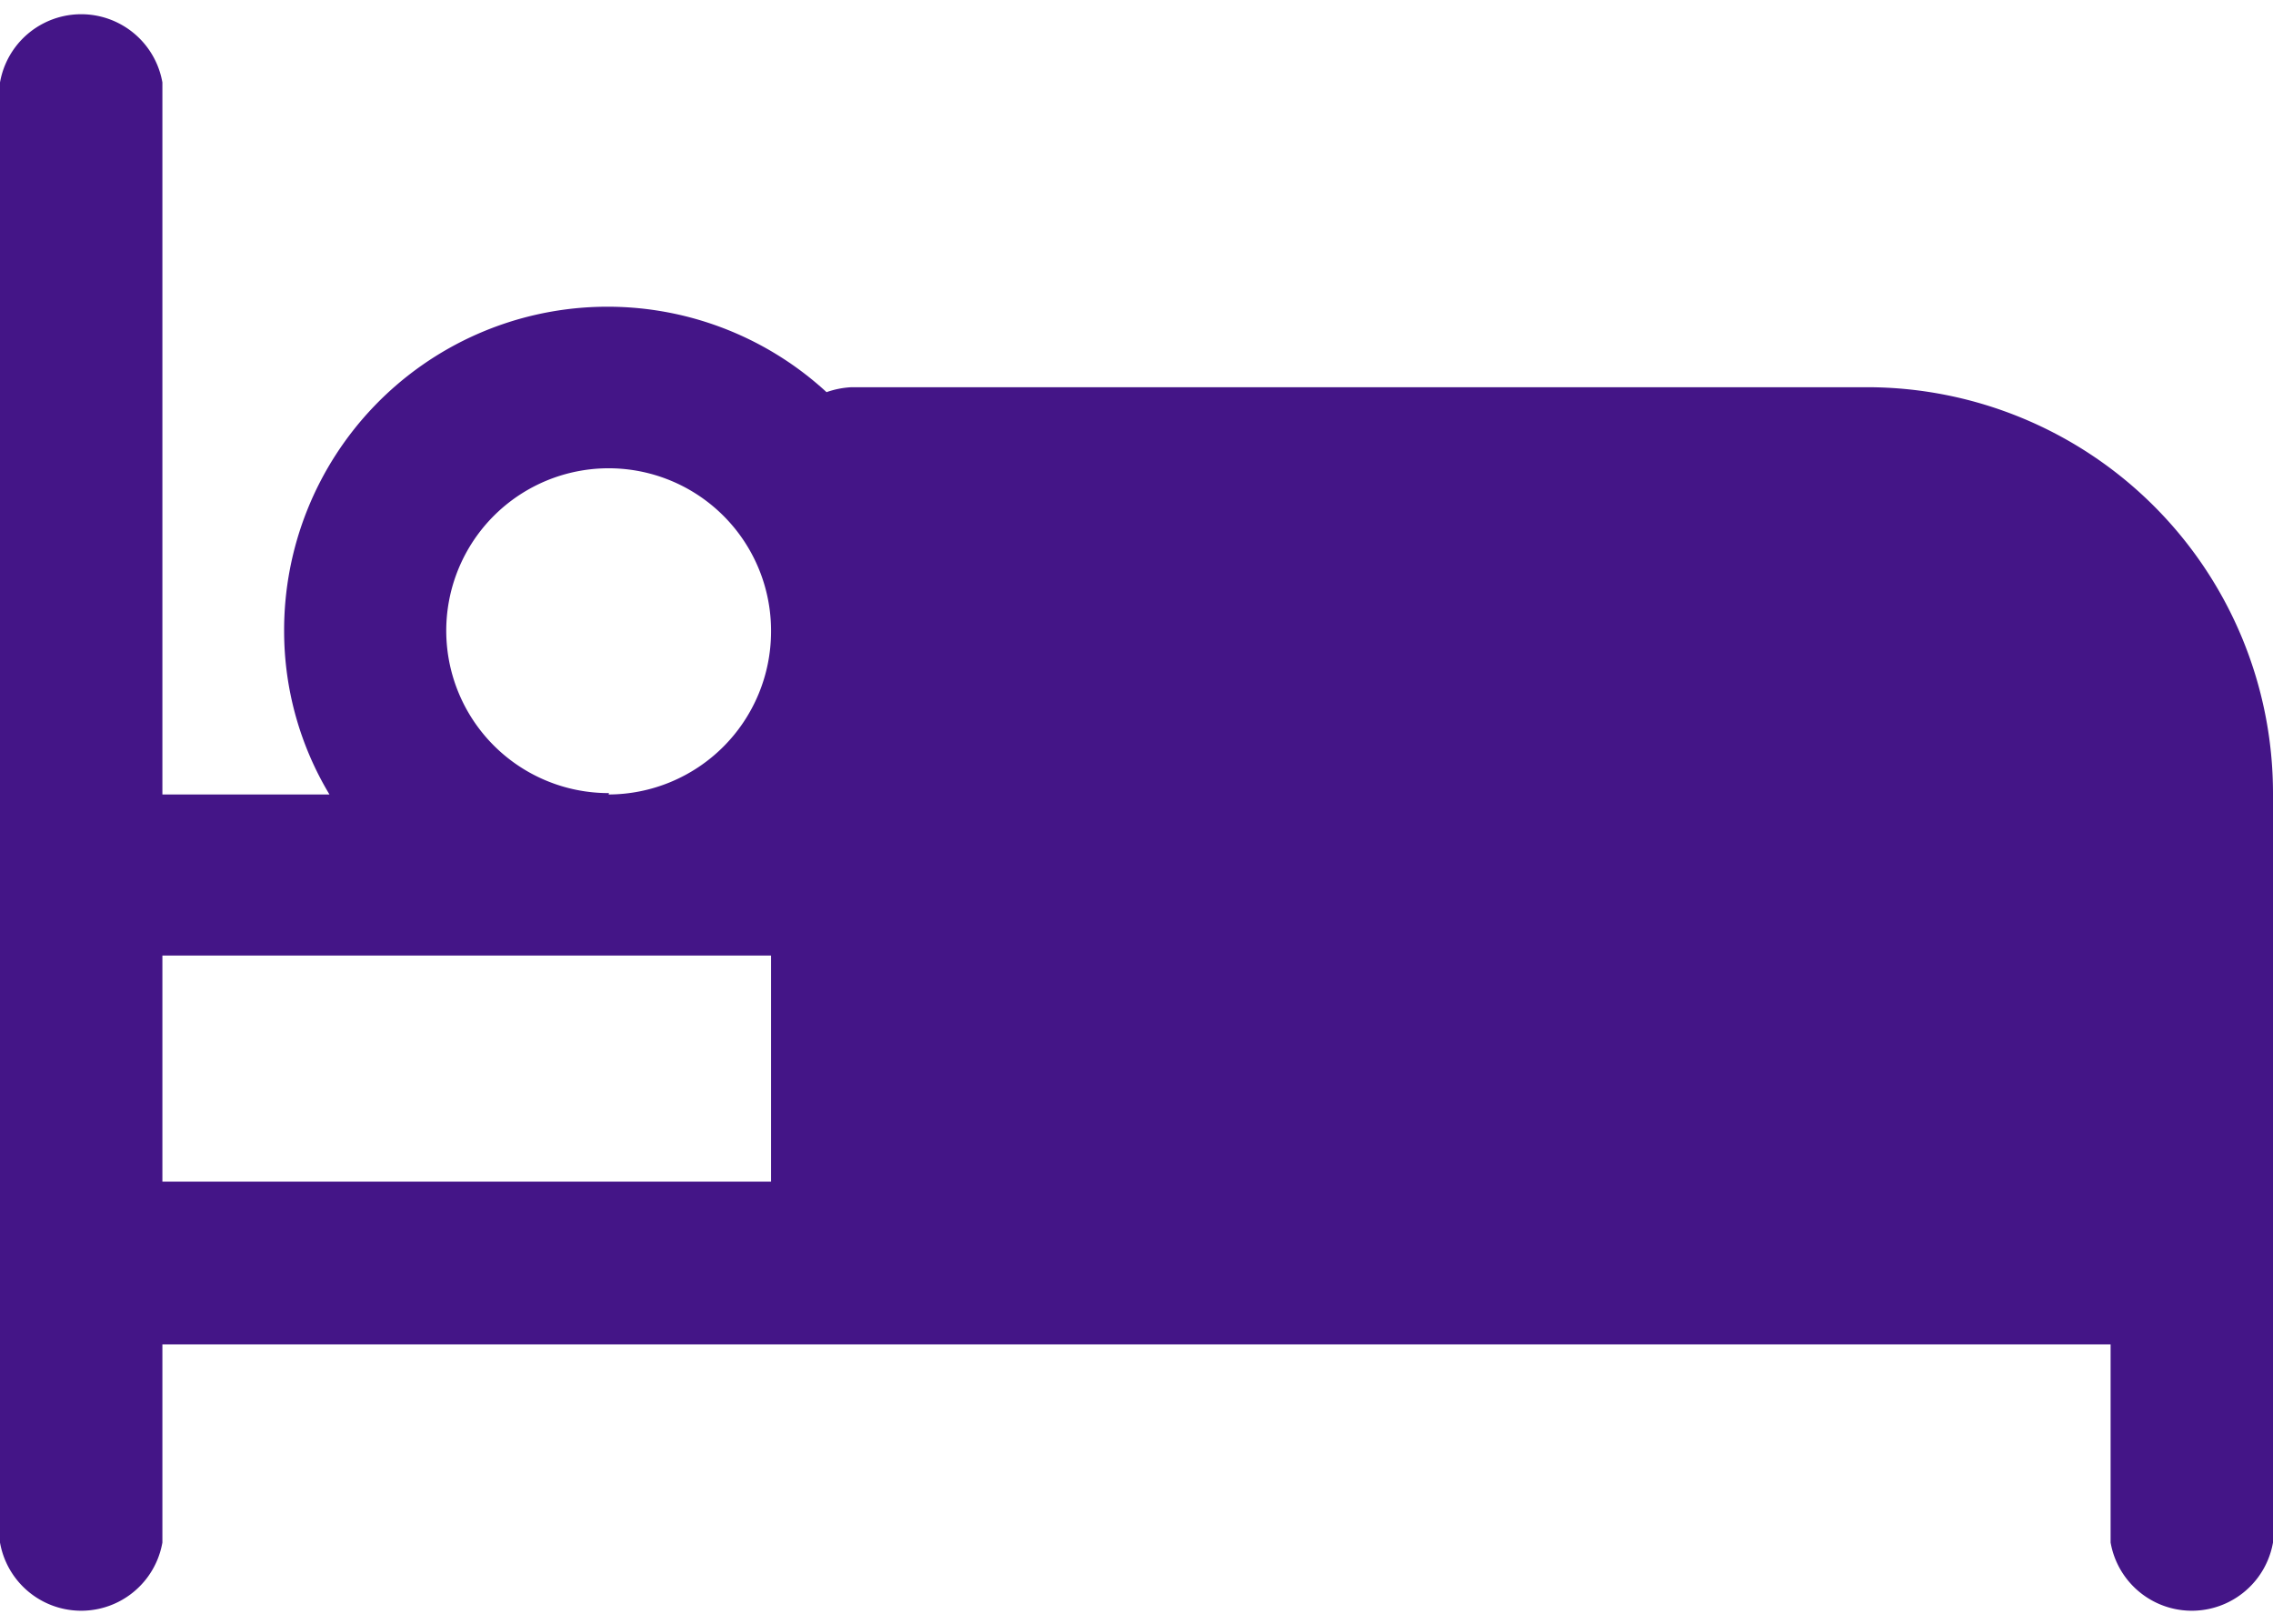 <?xml version="1.0" encoding="UTF-8"?> <svg xmlns="http://www.w3.org/2000/svg" xmlns:xlink="http://www.w3.org/1999/xlink" id="Group_3529" data-name="Group 3529" width="8.272" height="5.908" viewBox="0 0 8.272 5.908"><defs><clipPath id="clip-path"><rect id="Rectangle_3144" data-name="Rectangle 3144" width="8.272" height="5.908" fill="#441587"></rect></clipPath></defs><g id="Group_3496" data-name="Group 3496" clip-path="url(#clip-path)"><path id="Path_5396" data-name="Path 5396" d="M6.795,1.409H3.1a.317.317,0,0,0-.092.018A1.177,1.177,0,0,0,1.034,2.3a1.154,1.154,0,0,0,.165.591H.591V.3A.3.3,0,0,0,0,.3V5.613a.3.3,0,0,0,.591,0V4.892h7.09v.721a.3.3,0,0,0,.591,0V2.886A1.478,1.478,0,0,0,6.795,1.409ZM2.806,4.3H.591V3.477H2.806ZM2.216,2.886A.591.591,0,1,1,2.806,2.3a.593.593,0,0,1-.591.591" fill="#441587"></path></g></svg> 
